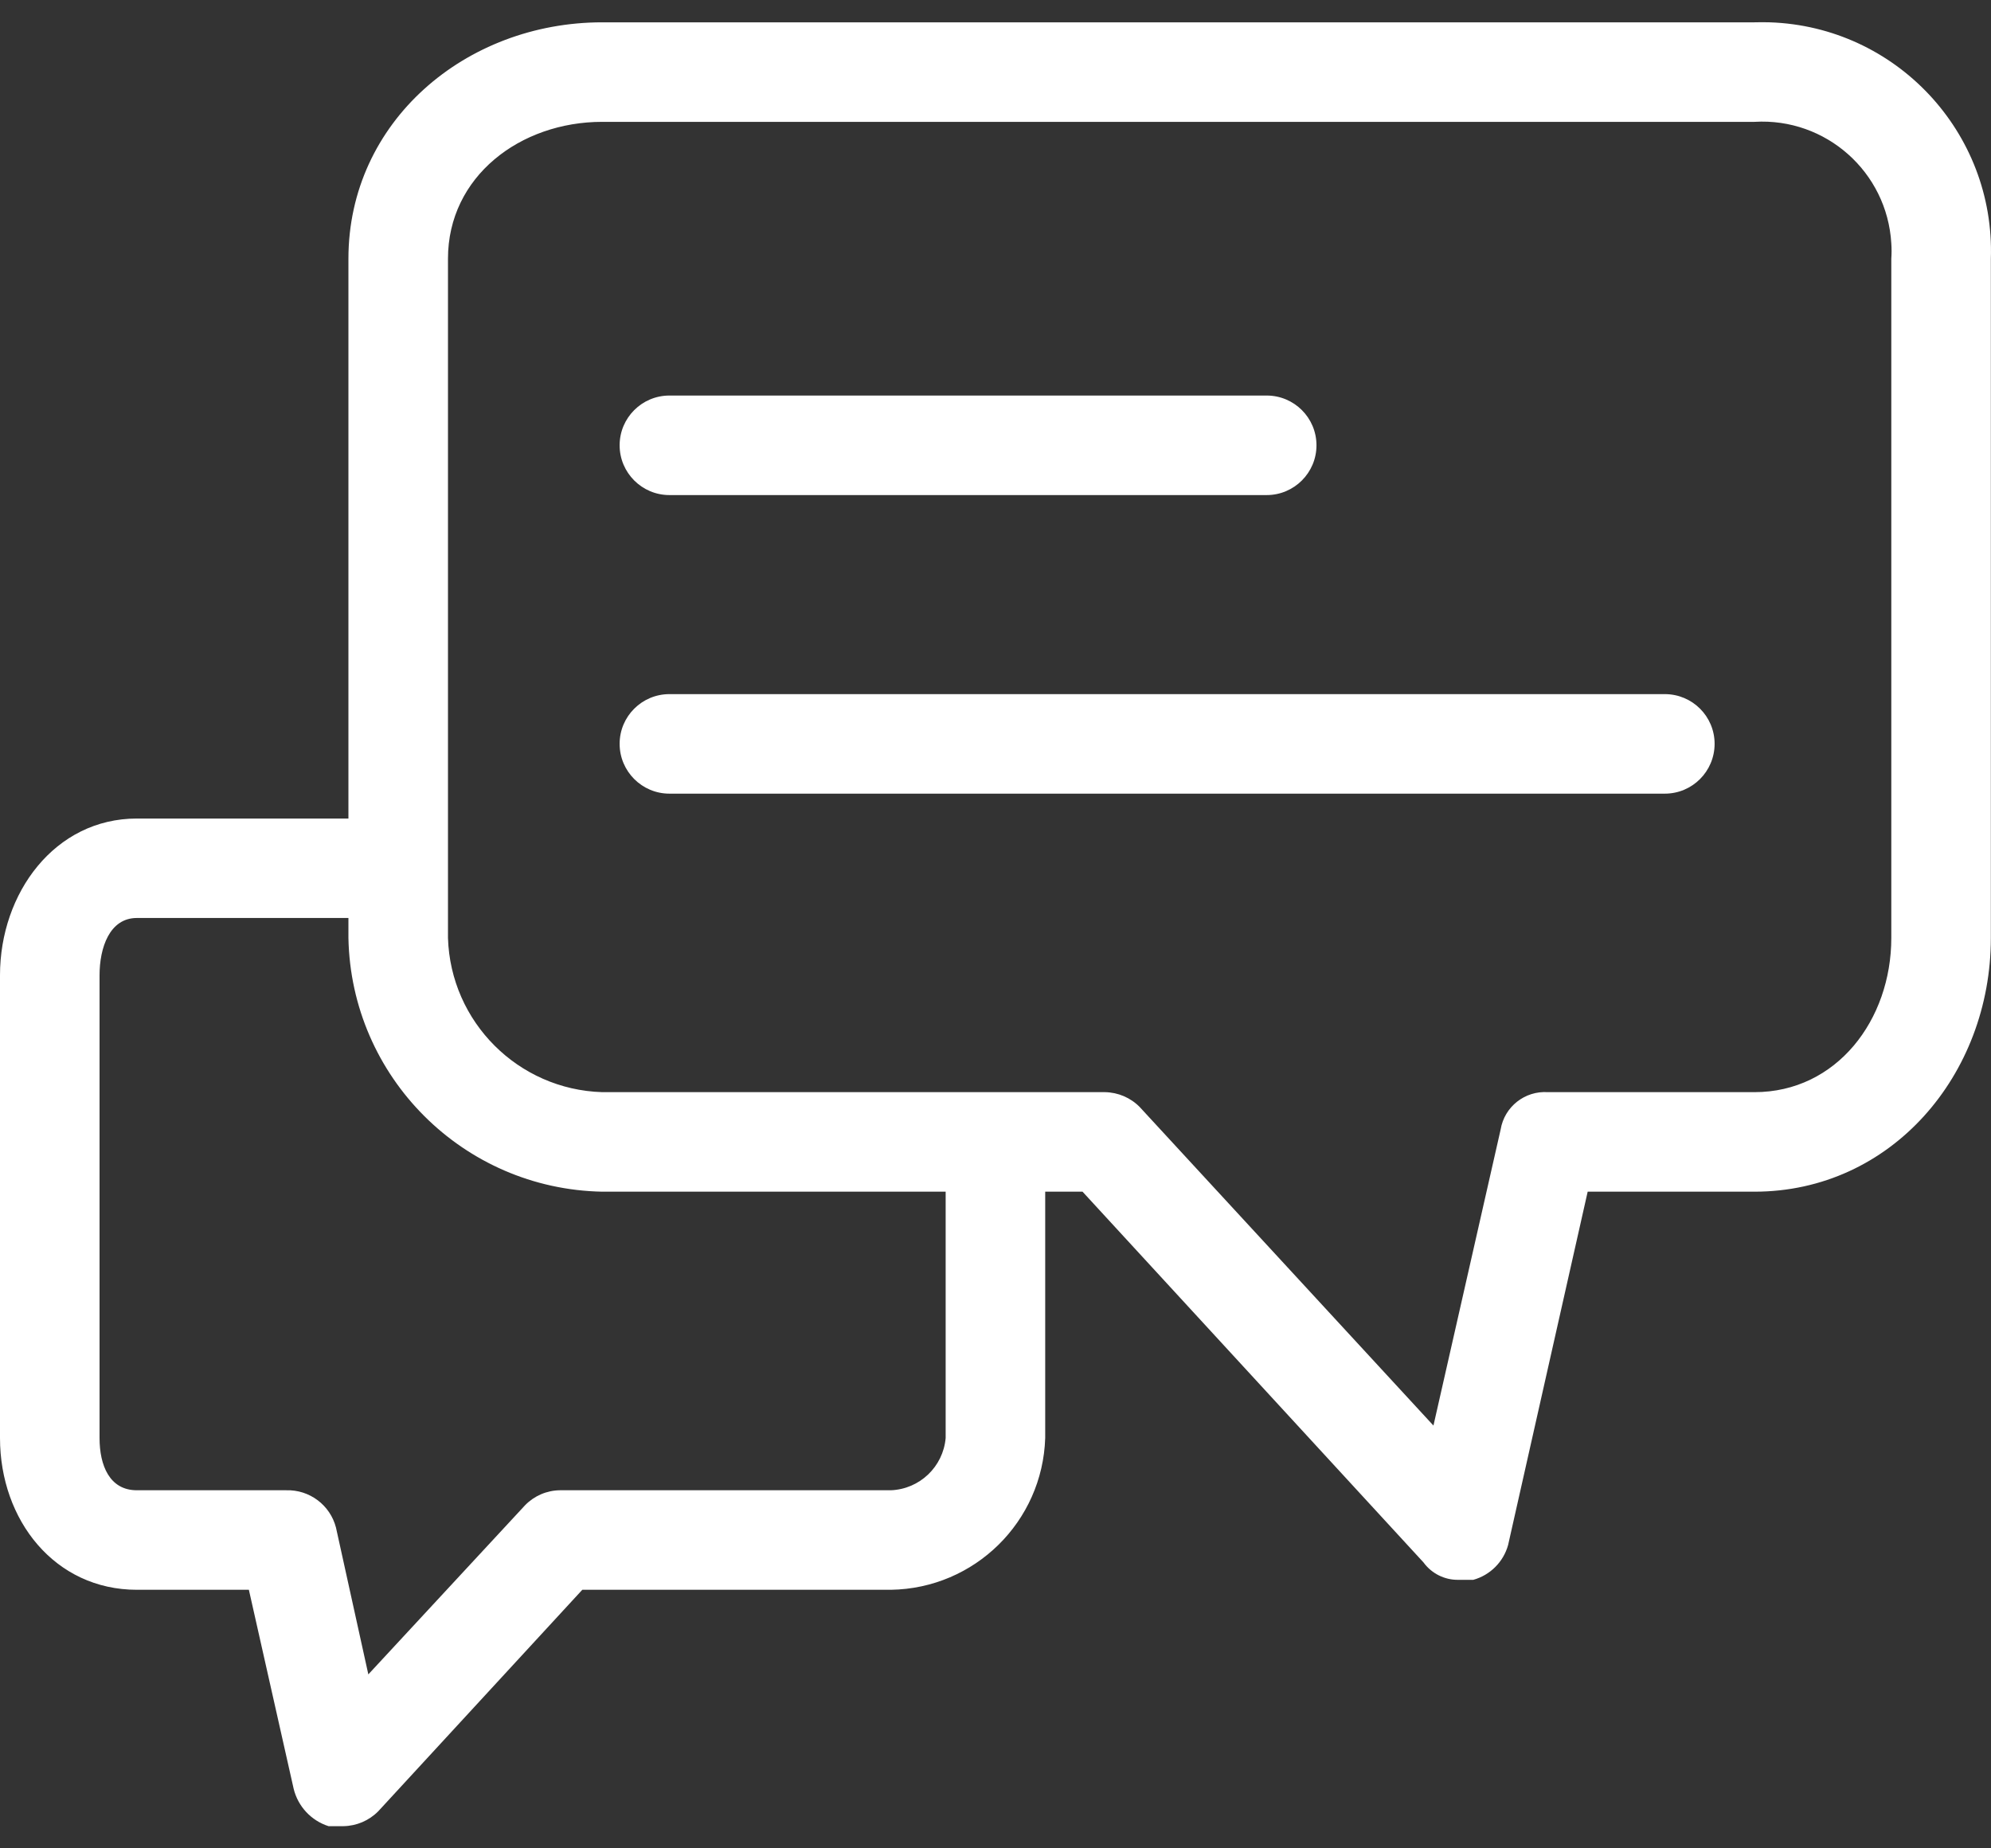 <svg width="28" height="26" viewBox="0 0 28 26" fill="none" xmlns="http://www.w3.org/2000/svg">
<rect x="0" y="0" width="28" height="26" fill="#333333" stroke="none"/>
<path d="M24.887 0.314C24.816 0.312 24.745 0.312 24.673 0.314H8.469C6.545 0.314 4.9 1.714 4.9 3.639V11.514H1.925C0.77 11.514 0 12.563 0 13.718V20.228C0 21.383 0.77 22.363 1.925 22.363H3.5L4.13 25.163C4.191 25.411 4.376 25.61 4.62 25.688H4.83C5.014 25.685 5.19 25.61 5.32 25.478L8.189 22.363H12.529C13.707 22.345 14.662 21.405 14.699 20.228V16.763H15.224L20.019 21.978C20.133 22.134 20.315 22.226 20.509 22.223H20.719C20.957 22.157 21.143 21.971 21.209 21.733L22.328 16.763H24.673C26.598 16.763 27.998 15.118 27.998 13.193V3.639C28.057 1.862 26.664 0.373 24.887 0.314ZM13.299 20.228C13.264 20.632 12.934 20.947 12.529 20.963H7.874C7.69 20.965 7.514 21.041 7.385 21.173L5.18 23.553L4.725 21.488C4.643 21.171 4.352 20.953 4.025 20.963H1.925C1.54 20.963 1.4 20.613 1.4 20.228V13.718C1.4 13.333 1.54 12.913 1.925 12.913H4.9V13.193C4.937 15.149 6.514 16.726 8.469 16.763H13.299V20.228ZM26.598 3.639V13.193C26.598 14.348 25.828 15.363 24.673 15.363H21.769C21.445 15.341 21.157 15.568 21.104 15.888L20.159 20.053L16.029 15.573C15.9 15.441 15.724 15.366 15.539 15.363H8.469C7.287 15.327 6.336 14.376 6.3 13.193V3.639C6.3 2.484 7.315 1.714 8.469 1.714H24.674C25.677 1.654 26.539 2.419 26.598 3.423C26.603 3.495 26.603 3.567 26.598 3.639Z" fill="white"/>
<path d="M9.414 6.964H17.814C18.2 6.964 18.514 6.65 18.514 6.264C18.514 5.877 18.2 5.564 17.814 5.564H9.414C9.028 5.564 8.714 5.877 8.714 6.264C8.714 6.65 9.028 6.964 9.414 6.964Z" fill="white"/>
<path d="M23.413 9.764H9.414C9.028 9.764 8.714 10.077 8.714 10.463C8.714 10.85 9.028 11.164 9.414 11.164H23.413C23.8 11.164 24.113 10.85 24.113 10.463C24.113 10.077 23.8 9.764 23.413 9.764Z" fill="white"/>
</svg>
